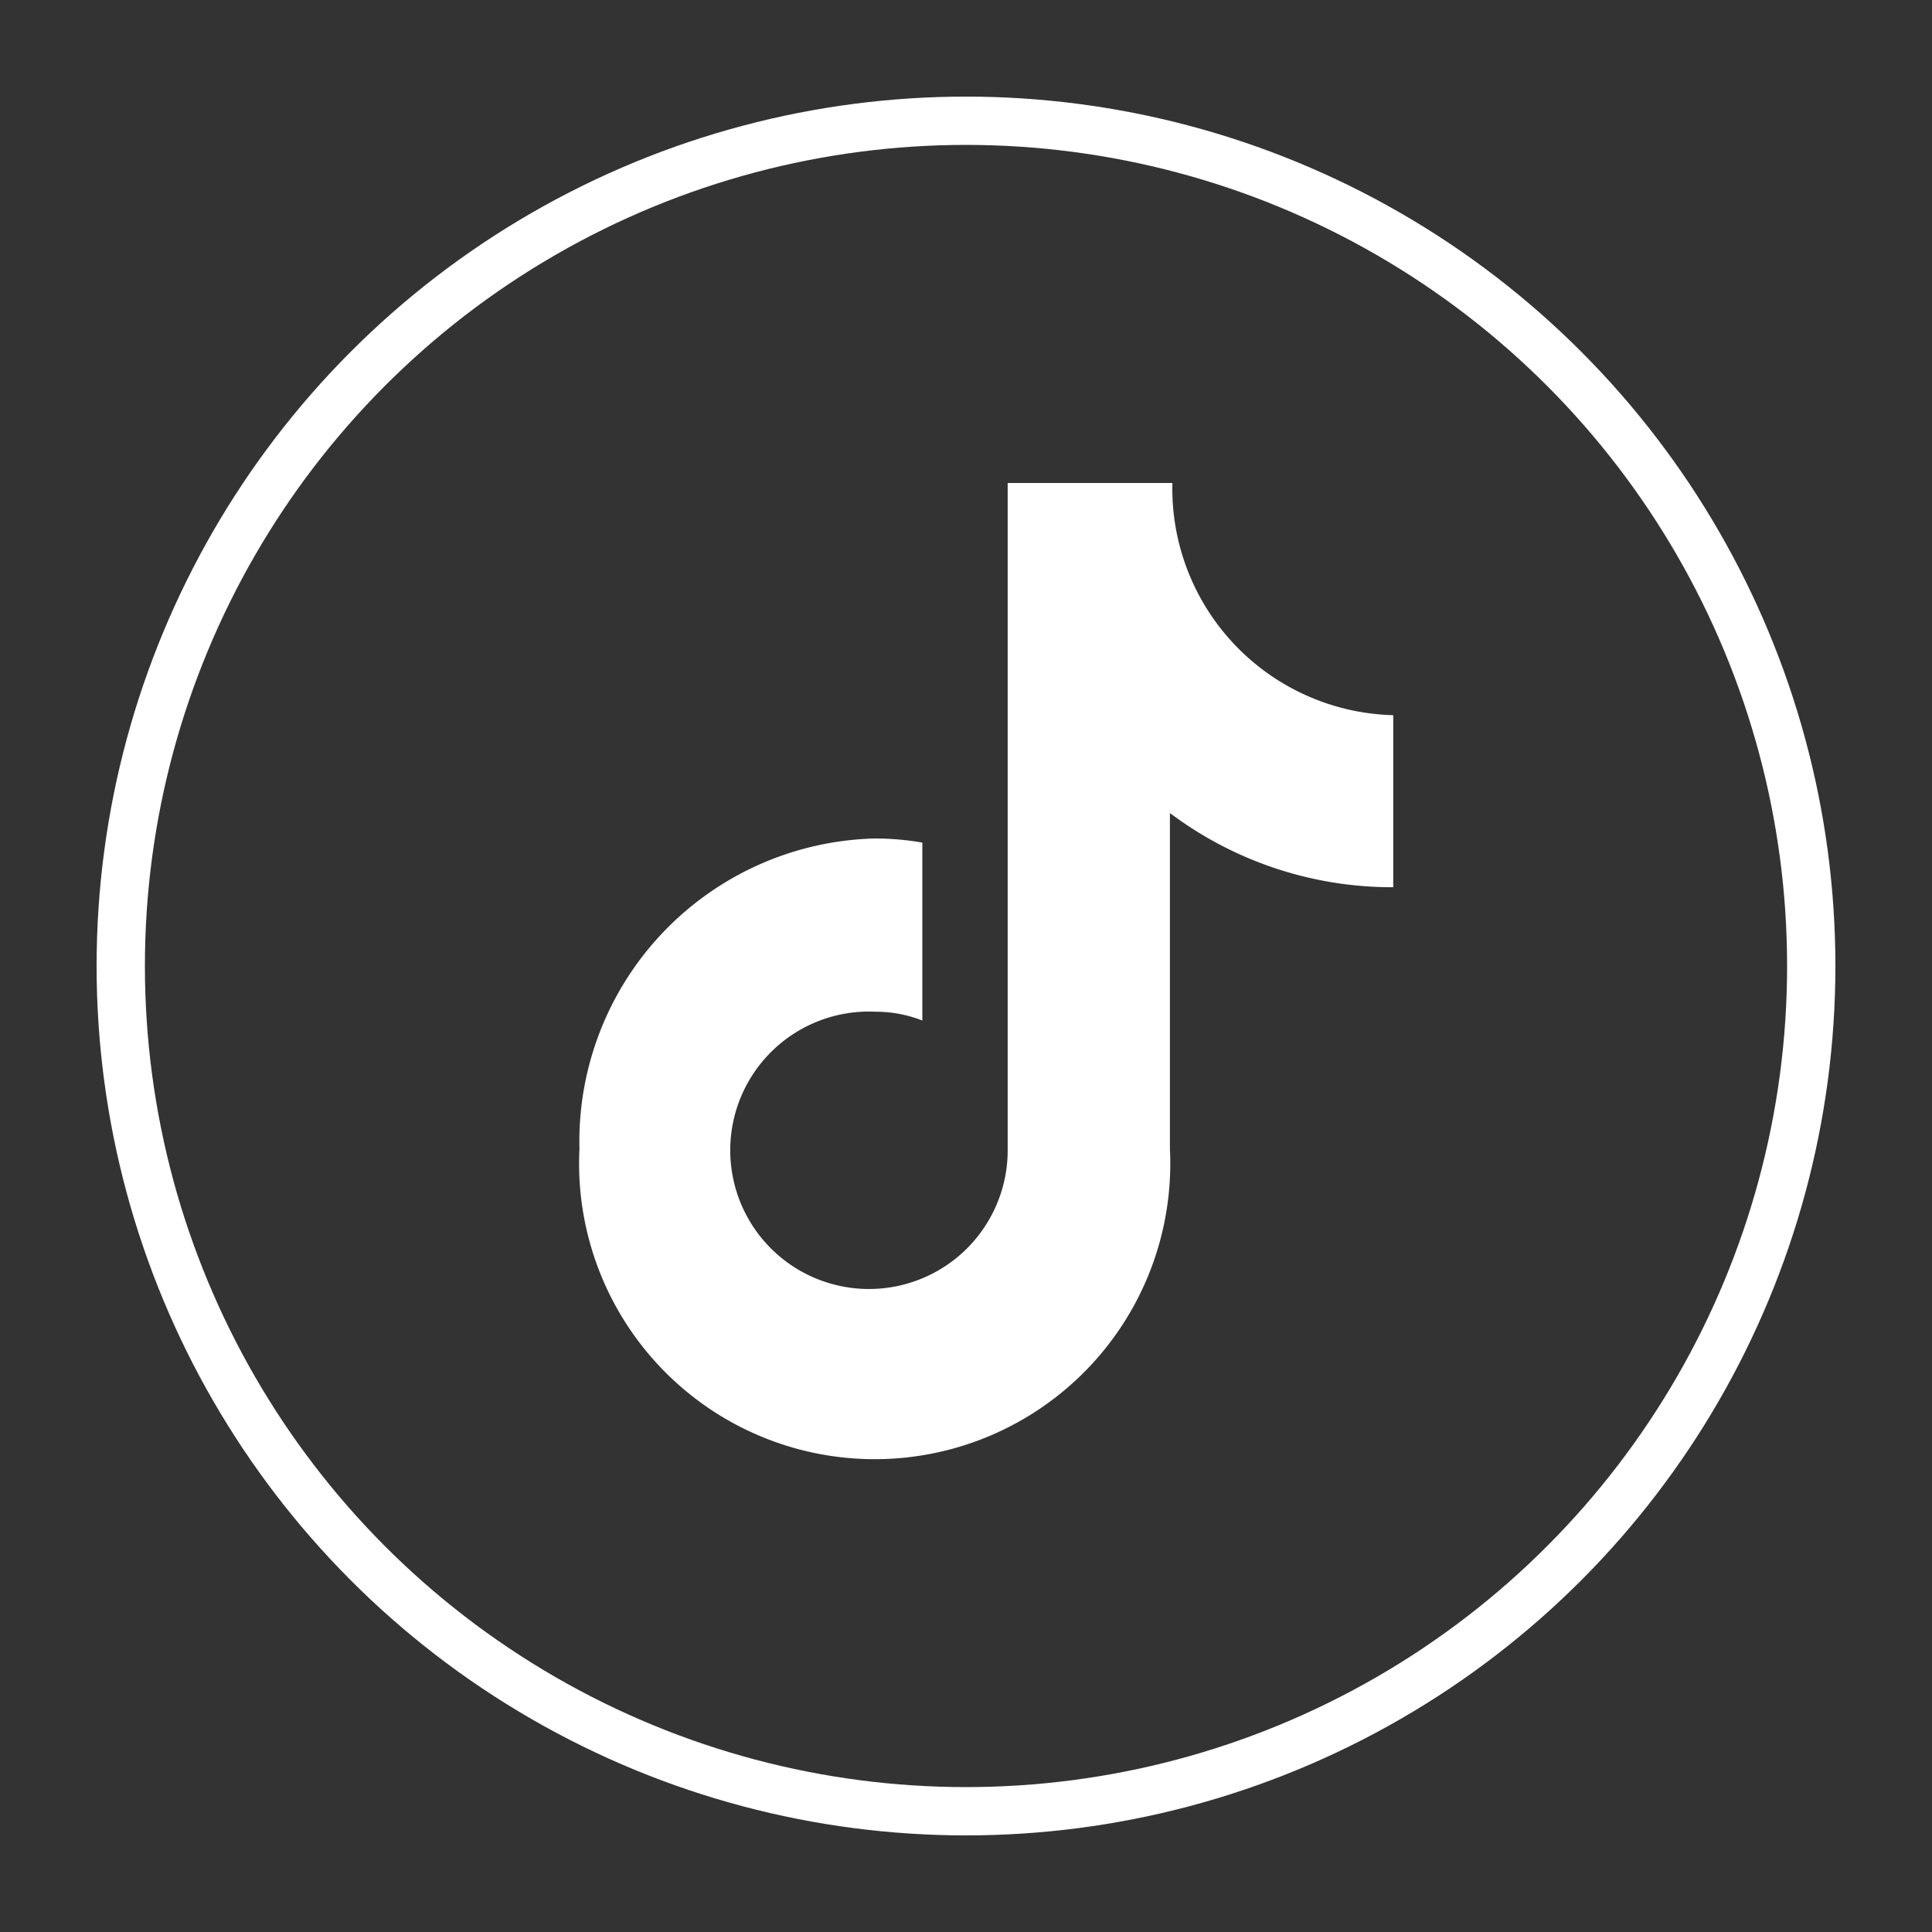 <svg xmlns="http://www.w3.org/2000/svg" xmlns:xlink="http://www.w3.org/1999/xlink" width="40" height="40" viewBox="0 0 40 40"><rect x="0" y="0" width="40" height="40" fill="#333333" stroke="none"/><defs><style>.a,.c,.f{fill:none;}.a{stroke:#707070;}.b{clip-path:url(#a);}.c{stroke:#fff;}.d{fill:#fff;}.e{stroke:none;}</style><clipPath id="a"><rect class="a" width="40" height="40" transform="translate(352 4542)"/></clipPath></defs><g class="b" transform="translate(-352 -4542)"><g class="c" transform="translate(354 4544)"><circle class="e" cx="18" cy="18" r="18"/><circle class="f" cx="18" cy="18" r="17.5"/></g><path class="d" d="M102.123,8.369a7.653,7.653,0,0,1-4.6-1.536v6.955a6.12,6.12,0,1,1-12.225,0A6.275,6.275,0,0,1,91.412,7.36a5.768,5.768,0,0,1,.985.085v3.684a2.621,2.621,0,0,0-.96-.182,2.872,2.872,0,1,0,2.727,2.869V0h3.41a4.694,4.694,0,0,0,4.573,4.807v3.56l-.024,0" transform="translate(278.699 4552)"/></g></svg>
